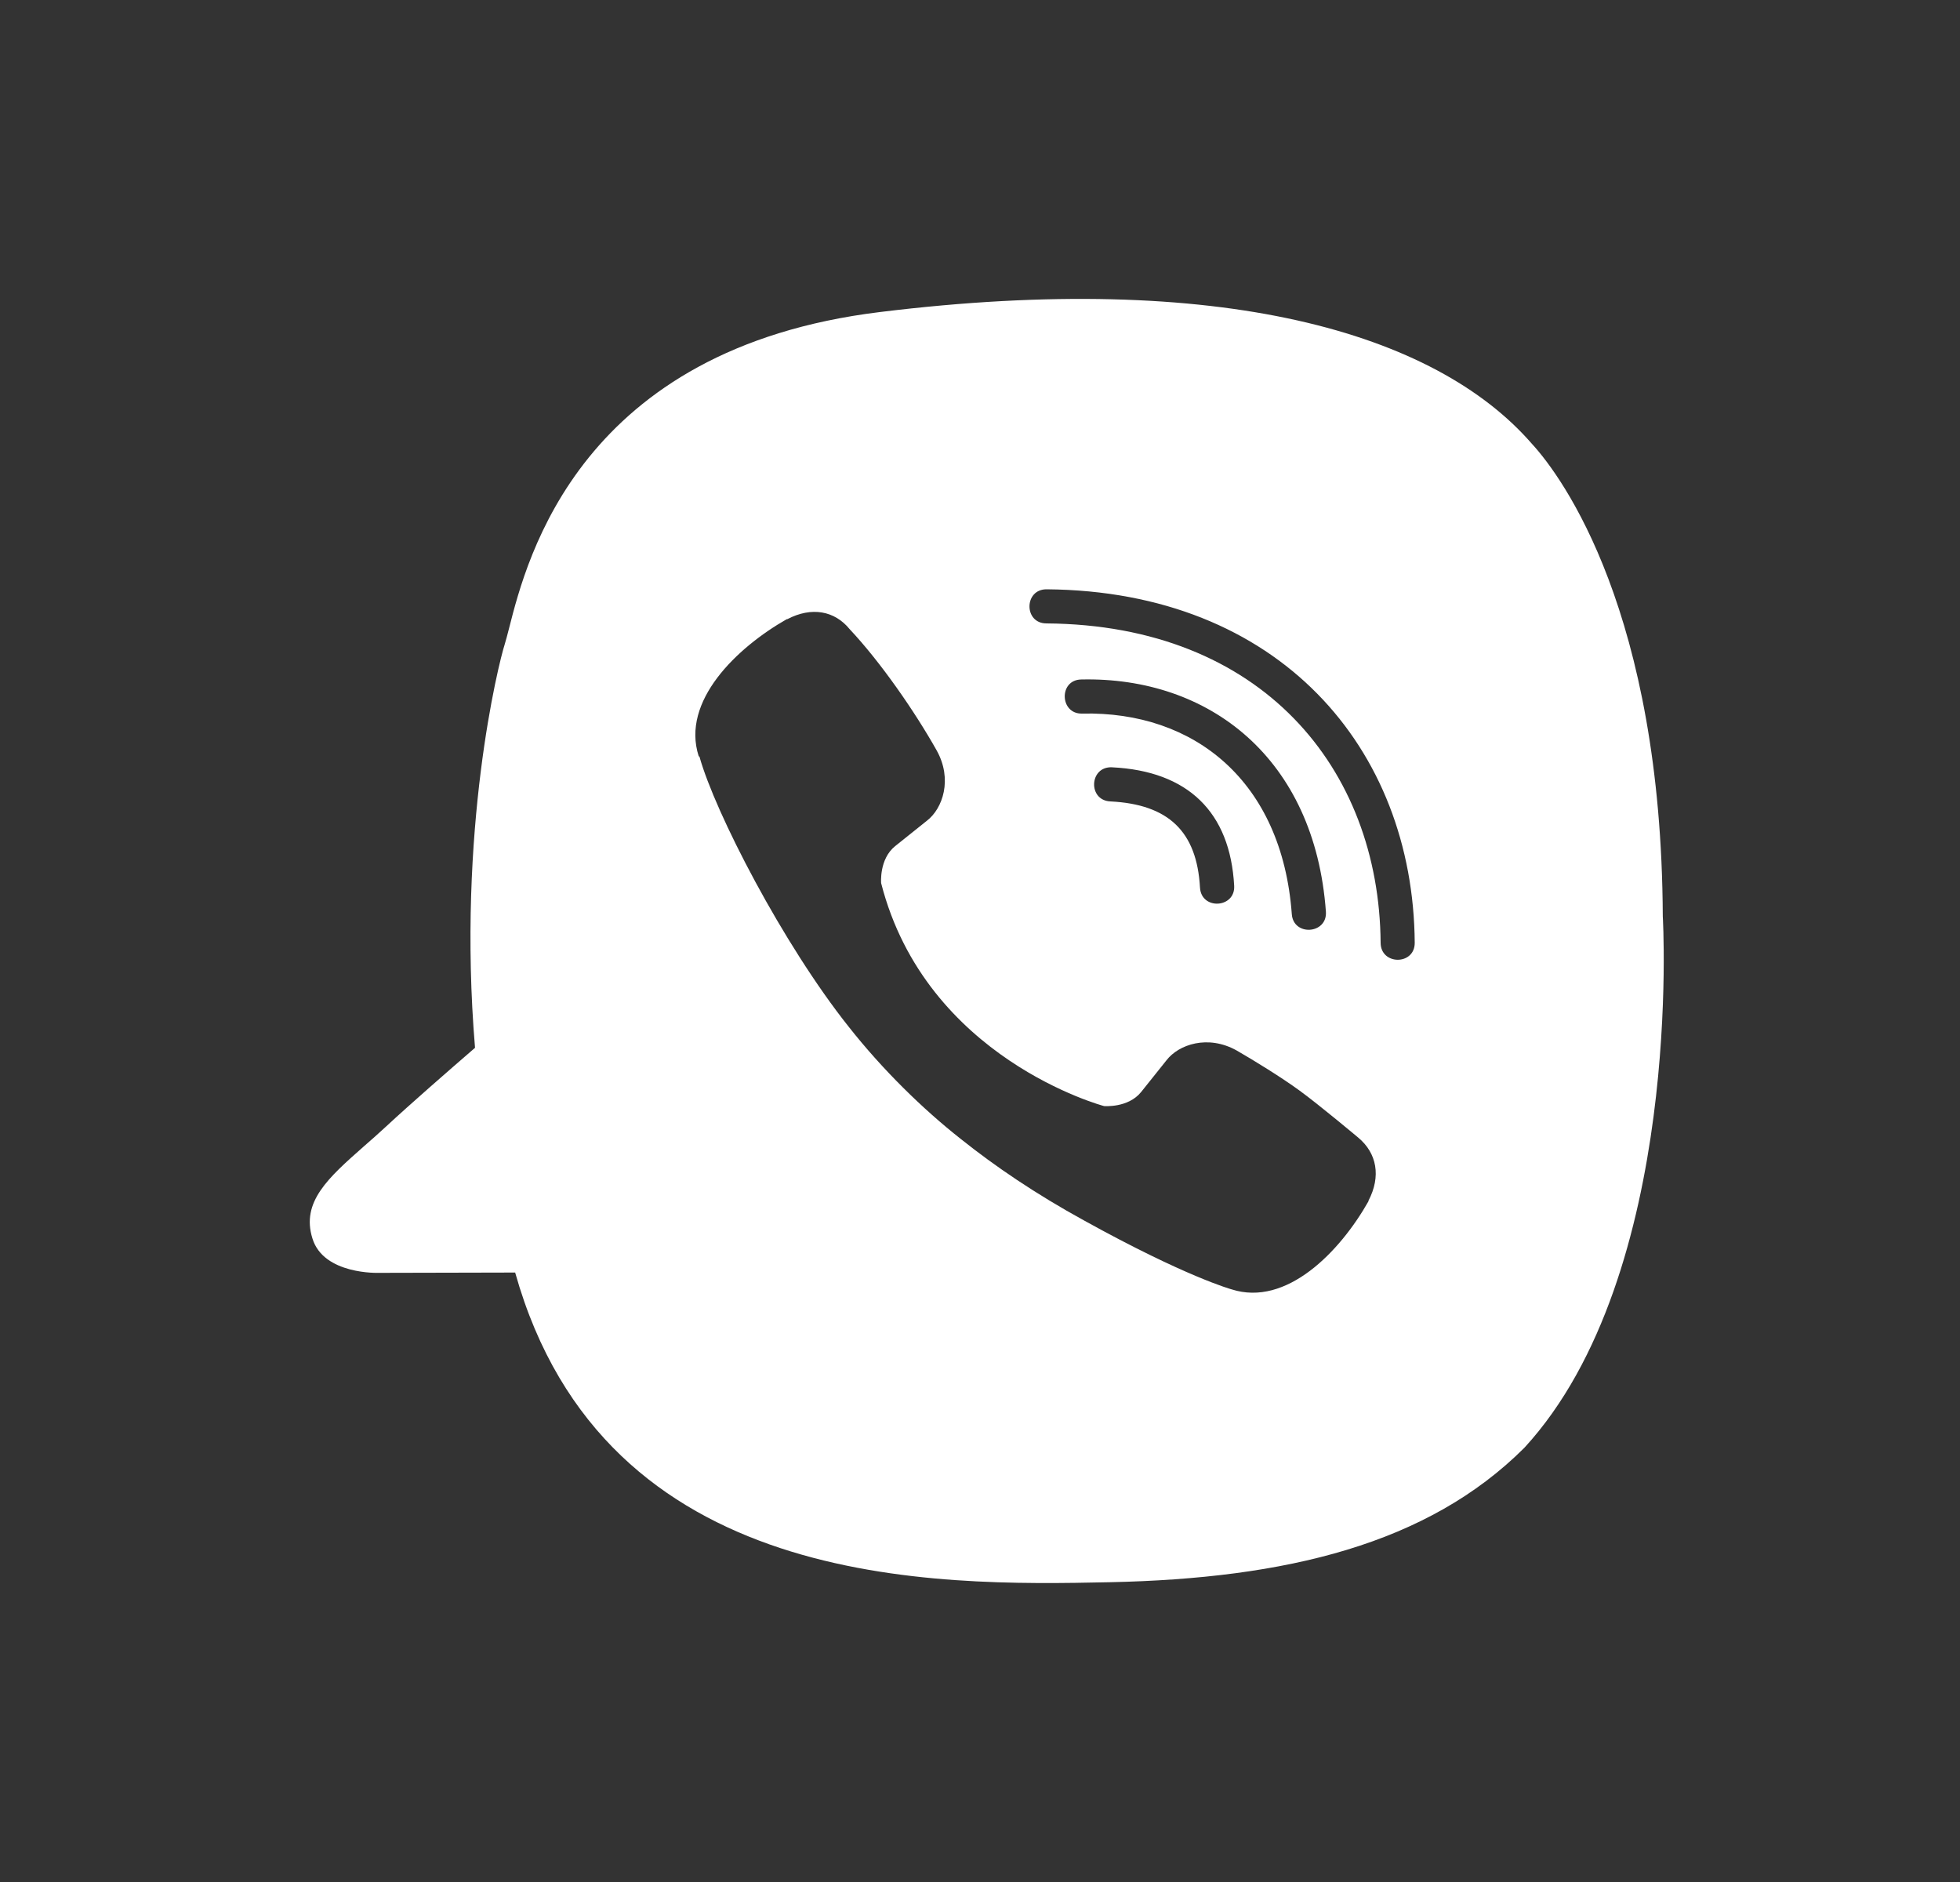 <svg width="25" height="24" viewBox="0 0 25 24" fill="none" xmlns="http://www.w3.org/2000/svg">
<rect x="0" y="0" width="25" height="24" fill="#333333" stroke="none"/>
<path fill-rule="evenodd" clip-rule="evenodd" d="M21.209 11.685C21.192 7.821 19.934 6.087 19.539 5.659C18.302 4.236 15.563 3.446 11.226 3.979C7.401 4.446 6.722 7.112 6.494 8.009C6.471 8.097 6.453 8.168 6.437 8.219C6.359 8.461 5.827 10.589 6.059 13.362C5.705 13.668 5.24 14.073 4.923 14.367C4.827 14.456 4.733 14.539 4.642 14.618C4.188 15.019 3.839 15.326 3.985 15.793C4.127 16.259 4.832 16.232 4.832 16.232L6.572 16.228L6.572 16.232C7.712 20.282 11.914 20.225 14.157 20.177C16.399 20.13 18.21 19.695 19.445 18.461C21.482 16.242 21.209 11.685 21.209 11.685ZM14.163 10.22C13.873 10.207 13.893 9.771 14.184 9.785C15.151 9.832 15.691 10.355 15.742 11.296C15.758 11.582 15.323 11.609 15.306 11.319C15.266 10.604 14.905 10.257 14.163 10.22ZM16.477 11.657C16.352 9.96 15.232 9.067 13.802 9.1C13.516 9.107 13.502 8.669 13.792 8.665C15.425 8.628 16.77 9.67 16.912 11.626C16.932 11.913 16.497 11.943 16.477 11.657ZM13.347 7.95C13.057 7.95 13.06 7.512 13.351 7.515C16.312 7.539 18.028 9.539 18.045 12.024C18.045 12.311 17.613 12.311 17.61 12.024C17.593 9.802 16.096 7.97 13.347 7.95ZM10.035 7.896L10.042 7.896C10.352 7.734 10.646 7.788 10.838 8.024C11.232 8.443 11.668 9.073 11.947 9.569C12.153 9.937 12.025 10.311 11.823 10.466L11.418 10.79C11.212 10.955 11.239 11.262 11.239 11.262C11.813 13.505 14.082 14.105 14.082 14.105C14.082 14.105 14.389 14.132 14.555 13.926L14.878 13.522C15.033 13.319 15.408 13.191 15.775 13.397C15.981 13.515 16.349 13.741 16.578 13.909C16.824 14.088 17.323 14.506 17.323 14.506C17.563 14.705 17.617 15.002 17.455 15.312L17.455 15.319C17.091 15.963 16.409 16.668 15.708 16.442C15.708 16.442 15.128 16.284 13.829 15.565C13.209 15.225 12.693 14.874 12.258 14.527C11.769 14.142 11.259 13.643 10.828 13.097C9.985 12.038 9.121 10.362 8.922 9.65L8.912 9.643C8.686 8.942 9.395 8.261 10.035 7.896Z" fill="white"/>
</svg>
